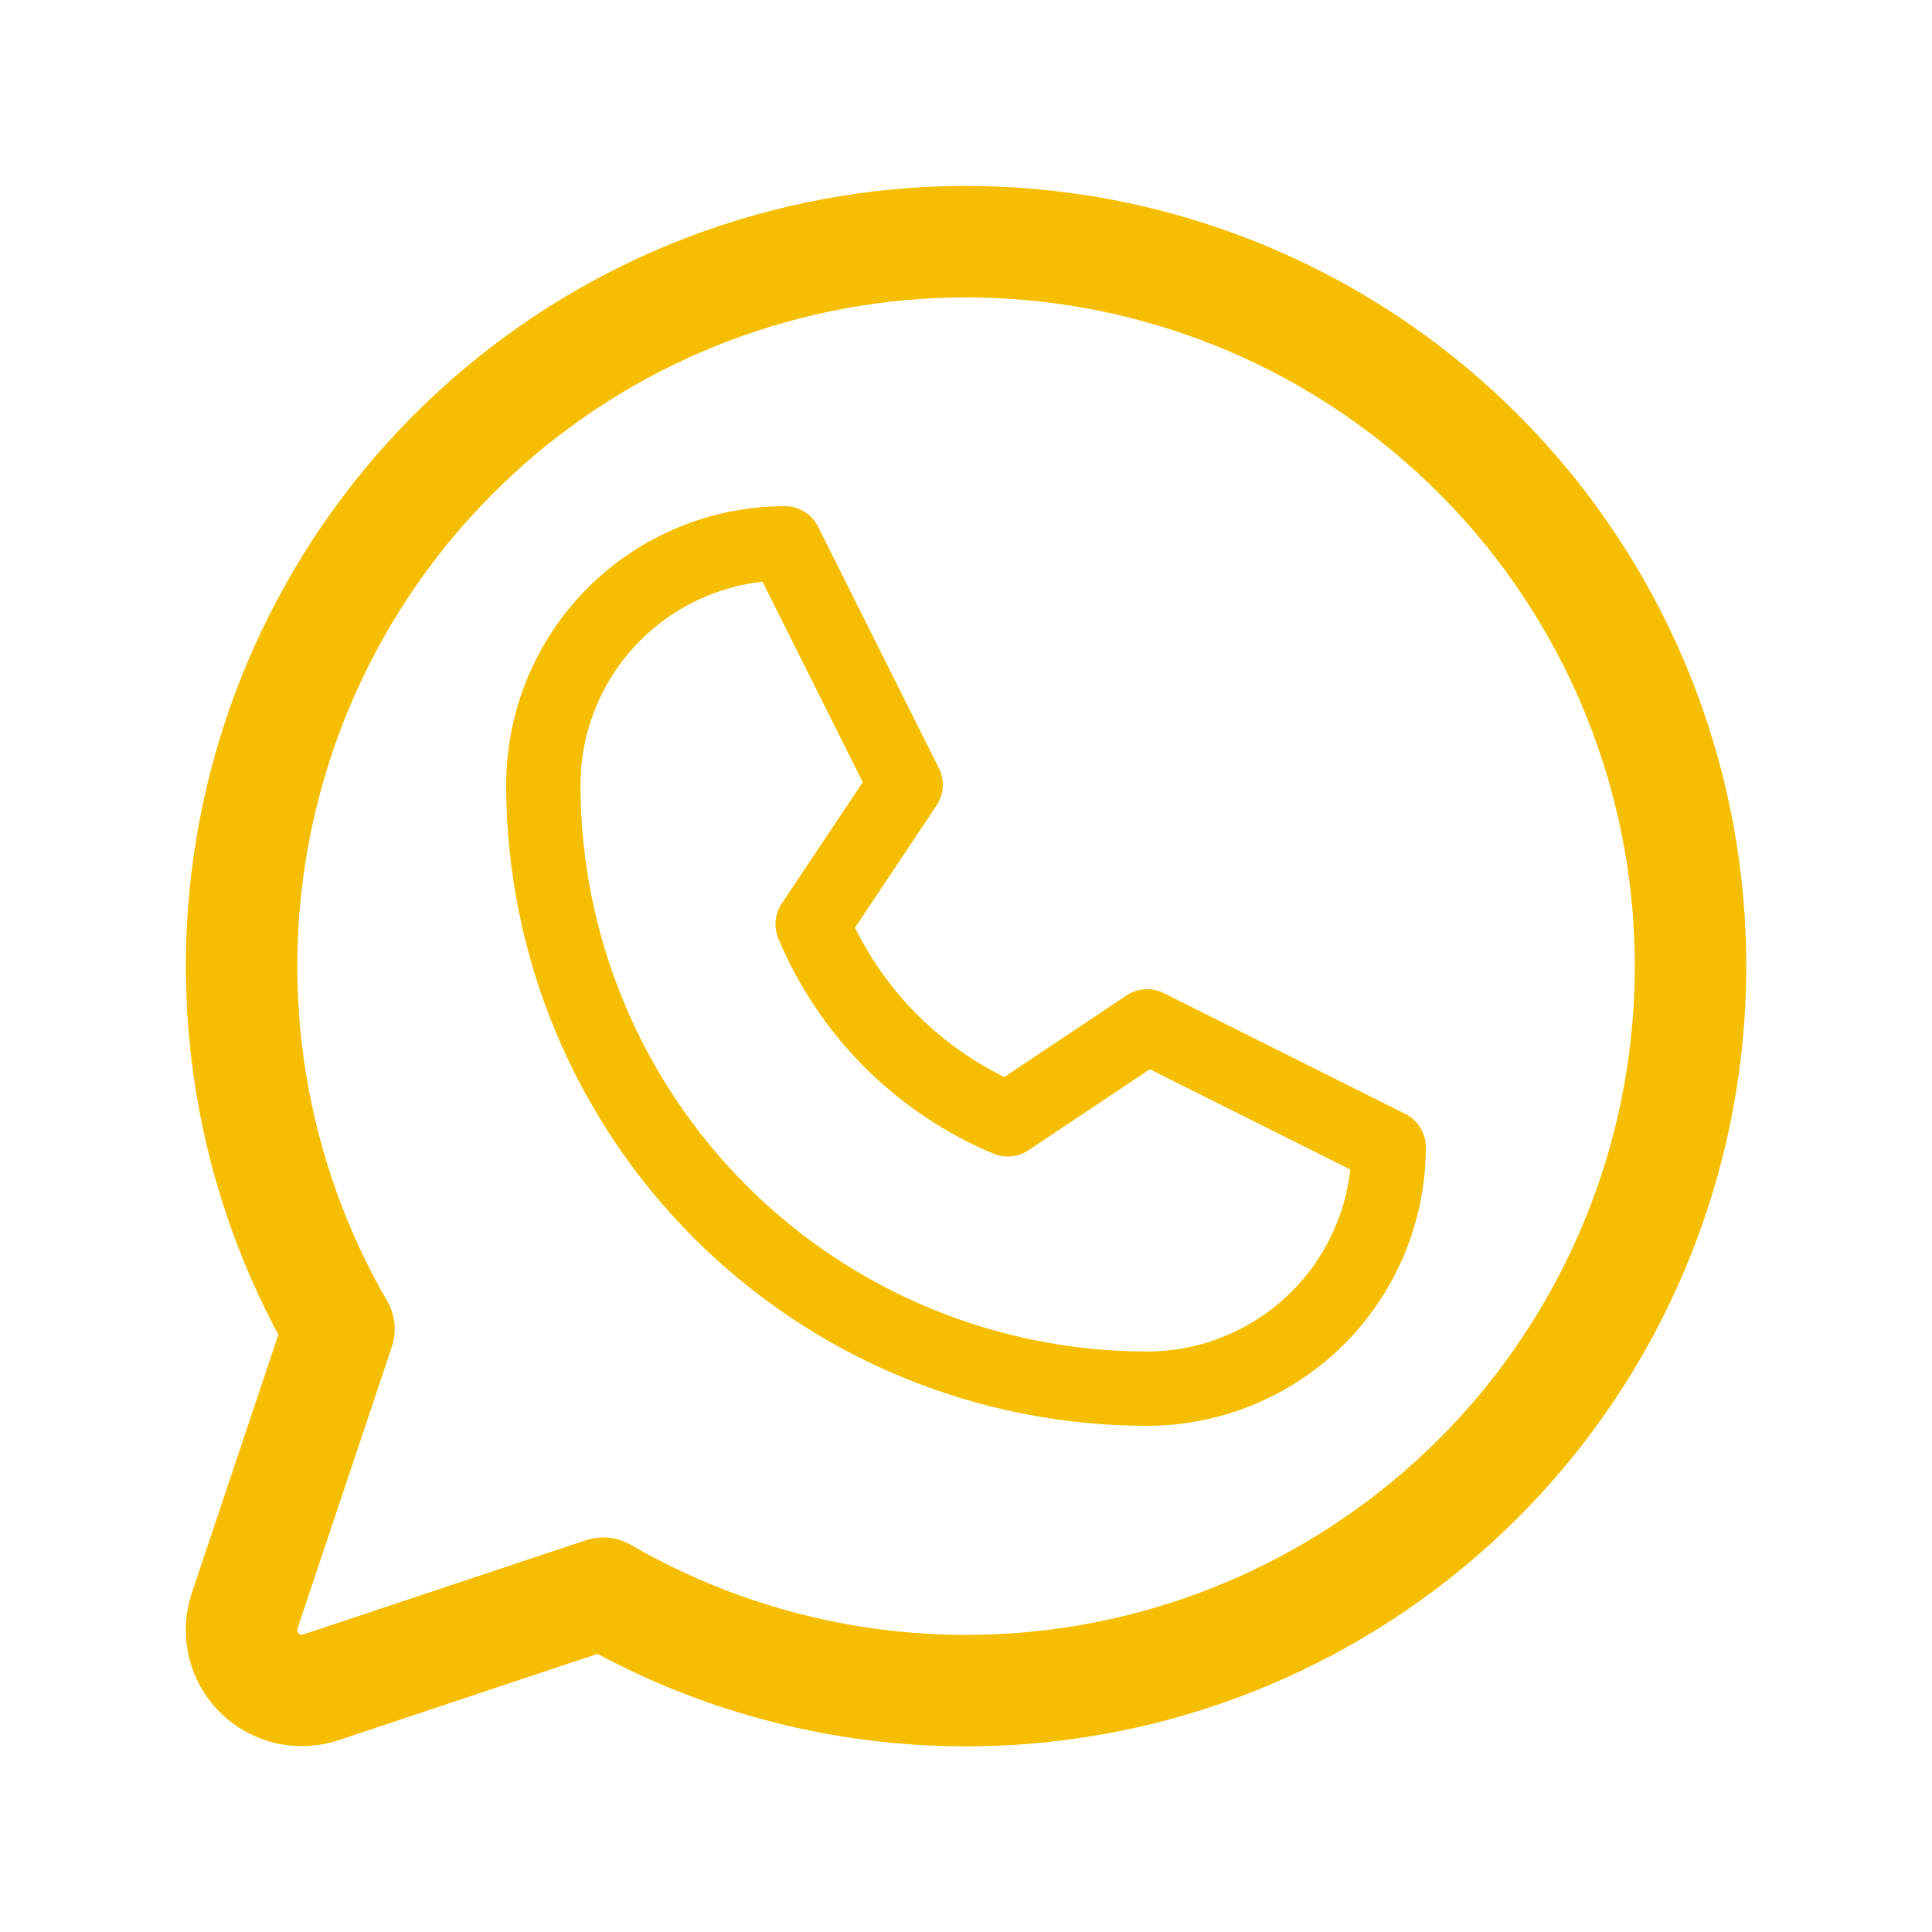 <svg width="26" height="26" viewBox="0 0 26 26" fill="none" xmlns="http://www.w3.org/2000/svg">
<g clip-path="url(#clip0_1295_2943)">
<path d="M7.312 10.562C7.312 9.701 7.655 8.874 8.264 8.264C8.874 7.655 9.701 7.312 10.562 7.312L12.188 10.562L10.936 12.438C11.433 13.624 12.376 14.567 13.562 15.064L15.438 13.812L18.688 15.438C18.688 16.299 18.345 17.126 17.736 17.736C17.126 18.345 16.299 18.688 15.438 18.688C13.283 18.688 11.216 17.831 9.692 16.308C8.169 14.784 7.312 12.717 7.312 10.562Z" stroke="#F6BE00" stroke-linecap="round" stroke-linejoin="round"/>
<path d="M8.117 21.441C10.165 22.626 12.574 23.026 14.895 22.566C17.217 22.106 19.291 20.818 20.733 18.942C22.174 17.065 22.884 14.728 22.73 12.367C22.576 10.006 21.568 7.781 19.895 6.108C18.222 4.434 15.997 3.427 13.636 3.273C11.275 3.119 8.938 3.828 7.061 5.27C5.185 6.711 3.897 8.786 3.437 11.107C2.977 13.429 3.377 15.838 4.562 17.886L3.292 21.679C3.244 21.822 3.237 21.976 3.272 22.123C3.306 22.27 3.381 22.404 3.488 22.511C3.595 22.617 3.729 22.692 3.876 22.727C4.023 22.762 4.176 22.755 4.32 22.707L8.117 21.441Z" stroke="#F6BE00" stroke-width="1.5" stroke-linecap="round" stroke-linejoin="round"/>
</g>
<defs>
<clipPath id="clip0_1295_2943">
<rect width="26" height="26" fill="white"/>
</clipPath>
</defs>
</svg>

